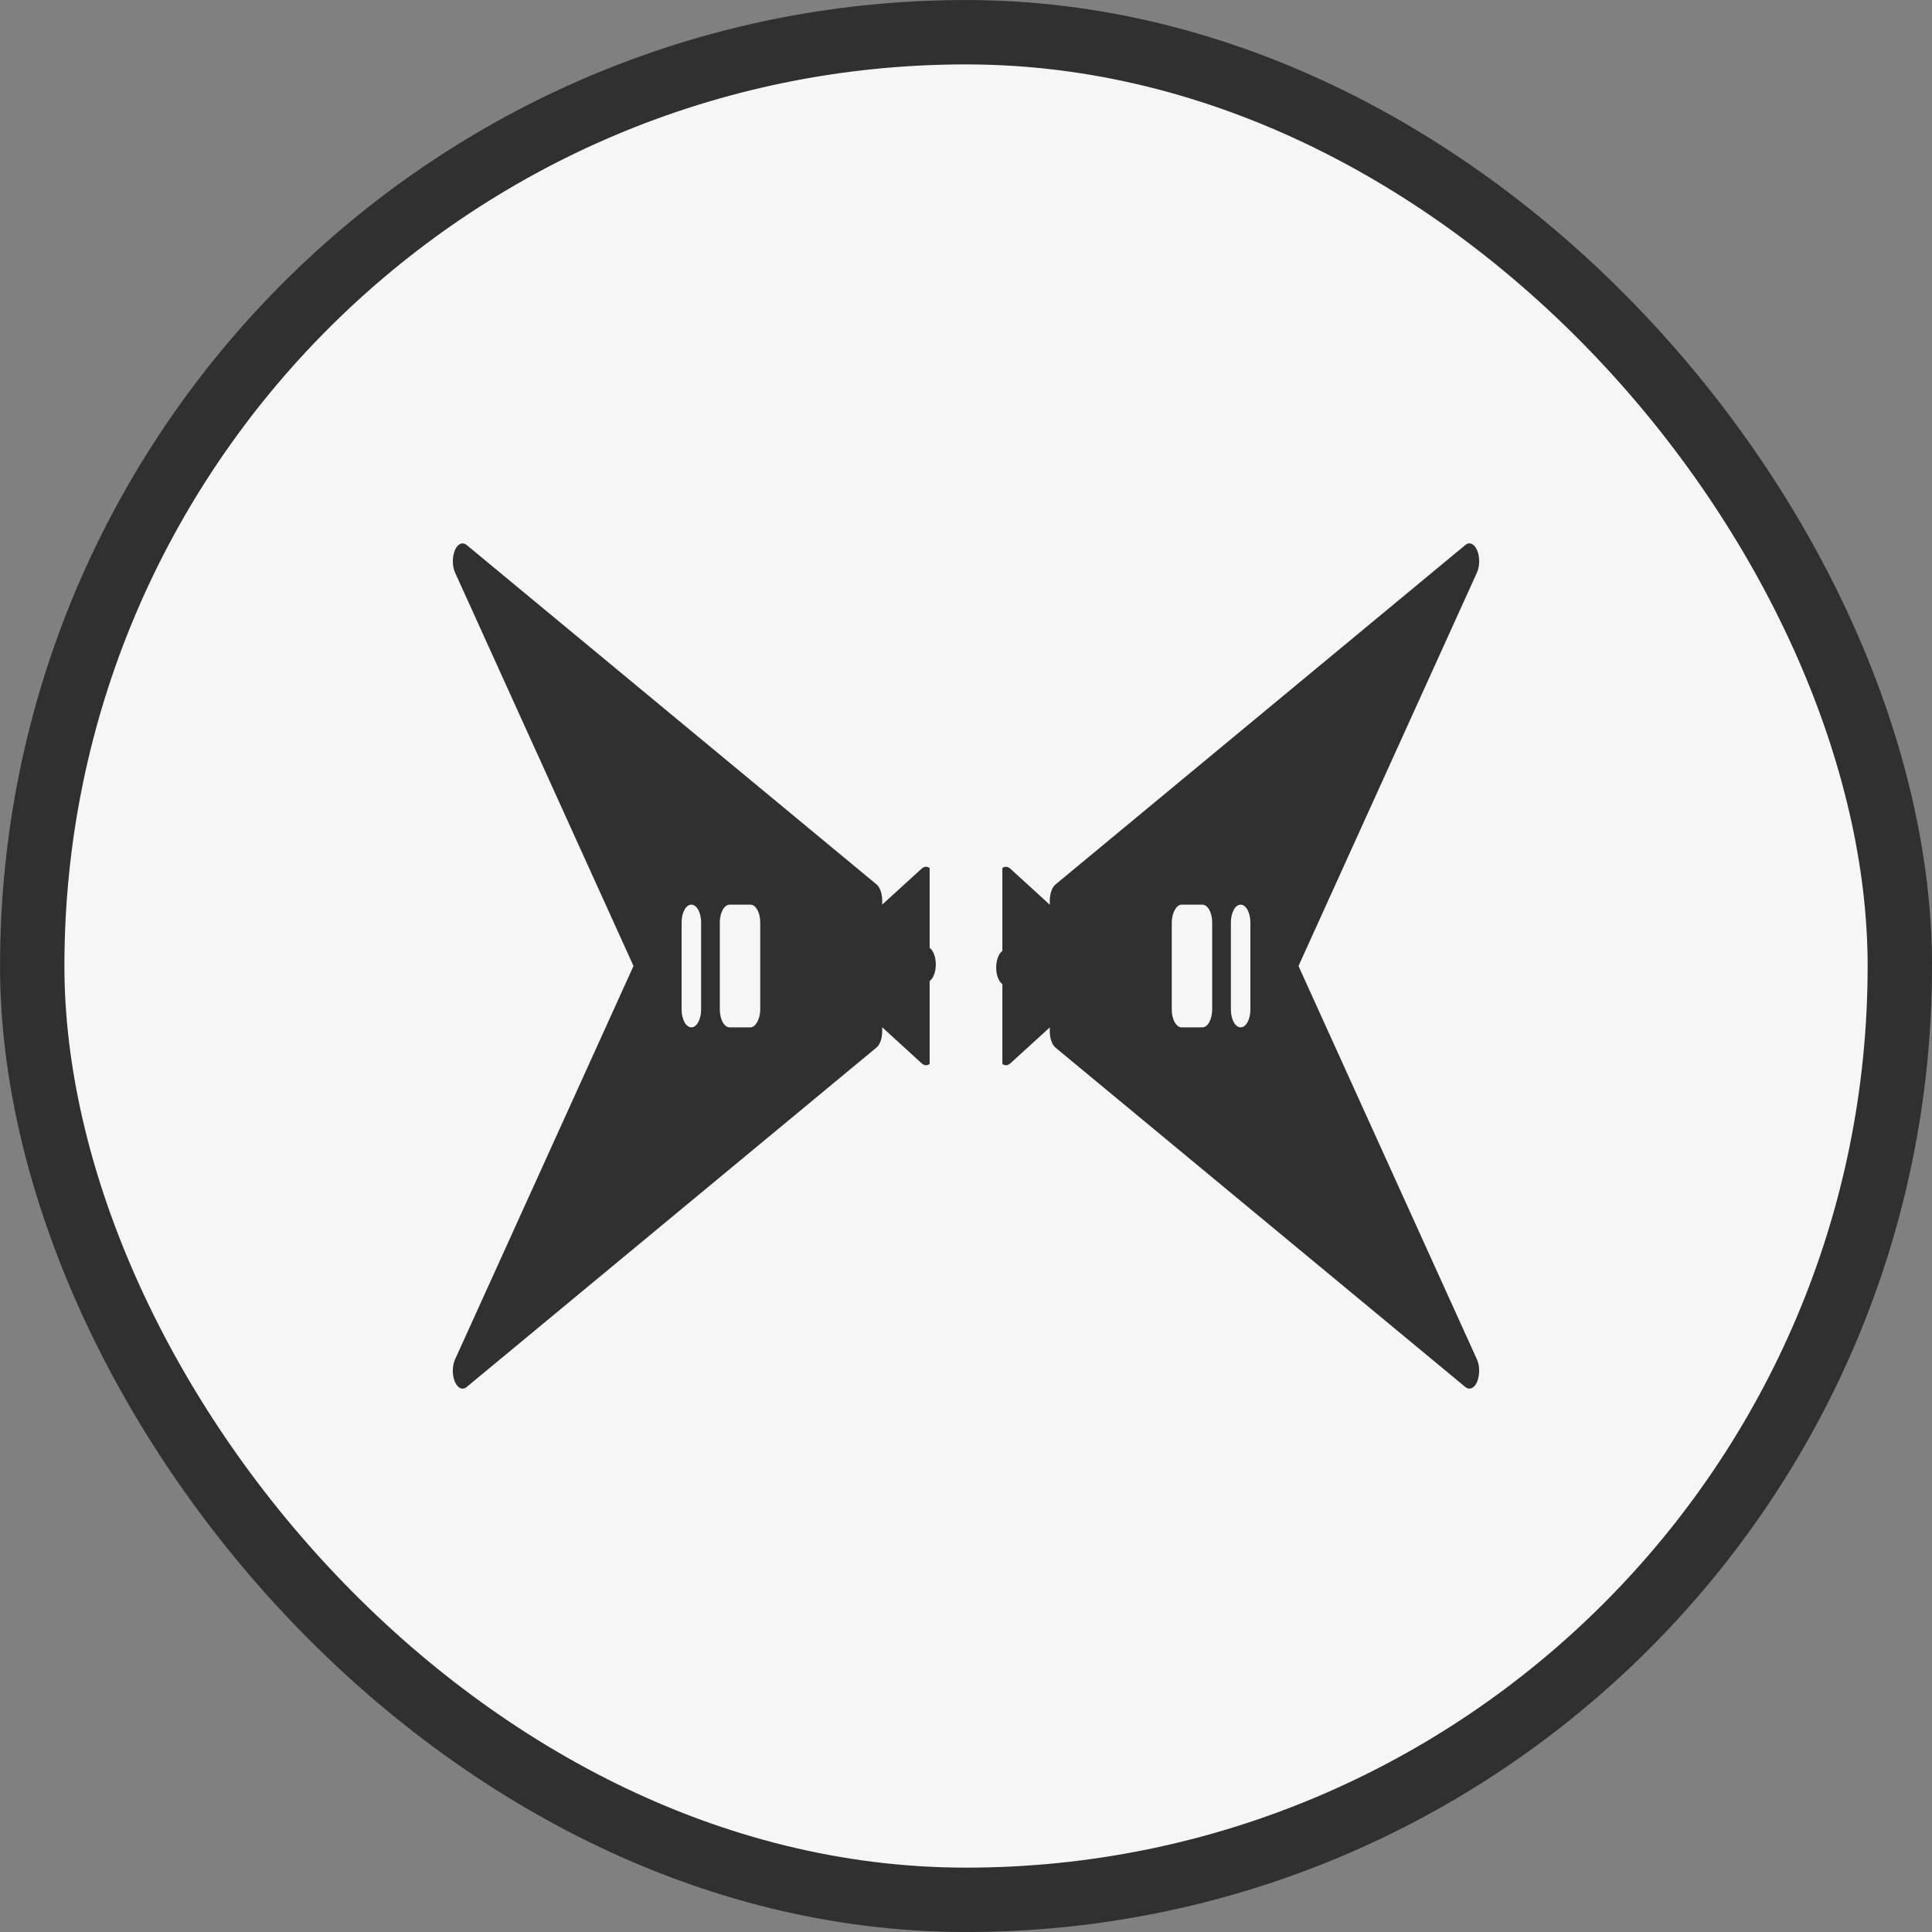 <svg width="40" height="40" viewBox="0 0 40 40" fill="none" xmlns="http://www.w3.org/2000/svg">
<rect x="0" y="0" width="40" height="40" fill="#808080" stroke="none"/>
<rect x="0.667" y="0.667" width="38.667" height="38.667" rx="19.333" fill="#F6F6F6"/>
<rect x="0.667" y="0.667" width="38.667" height="38.667" rx="19.333" stroke="#303030" stroke-width="1.333"/>
<g clip-path="url(#clip0_209_5491)">
<path d="M19.375 19.968C19.375 20.119 19.325 20.256 19.247 20.312L19.247 22.029C19.193 22.067 19.134 22.062 19.082 22.015L18.267 21.27L18.265 21.271V21.353C18.265 21.498 18.219 21.63 18.146 21.689L9.661 28.717C9.575 28.788 9.474 28.741 9.417 28.605C9.36 28.468 9.361 28.277 9.422 28.144L13.116 20L9.422 11.856C9.362 11.724 9.36 11.532 9.417 11.395C9.422 11.381 9.428 11.37 9.434 11.358C9.493 11.251 9.584 11.219 9.661 11.283L18.147 18.31C18.219 18.37 18.265 18.502 18.265 18.647V18.729L19.082 17.984C19.133 17.938 19.193 17.932 19.247 17.971L19.247 19.624C19.324 19.68 19.376 19.816 19.375 19.968ZM14.314 18.73C14.258 18.73 14.207 18.771 14.171 18.838C14.134 18.904 14.112 18.997 14.112 19.099V20.9C14.112 21.105 14.202 21.27 14.314 21.27C14.426 21.27 14.516 21.105 14.516 20.9V19.099C14.516 18.895 14.426 18.73 14.314 18.73ZM15.537 18.73H15.106C15.052 18.73 15.001 18.768 14.963 18.838C14.925 18.907 14.903 19.001 14.903 19.099V20.9C14.903 21.105 14.994 21.27 15.106 21.27H15.537C15.645 21.27 15.74 21.096 15.74 20.9V19.099C15.74 18.895 15.649 18.73 15.537 18.73Z" fill="#303030"/>
<path d="M20.625 20.032C20.625 19.881 20.675 19.744 20.753 19.688L20.753 17.971C20.807 17.933 20.866 17.938 20.918 17.985L21.733 18.73L21.735 18.729V18.647C21.735 18.502 21.781 18.37 21.854 18.311L30.339 11.283C30.425 11.211 30.526 11.259 30.583 11.395C30.64 11.532 30.639 11.723 30.578 11.856L26.884 20L30.578 28.144C30.638 28.276 30.64 28.468 30.583 28.605C30.578 28.619 30.572 28.63 30.566 28.642C30.507 28.749 30.416 28.781 30.339 28.717L21.853 21.69C21.781 21.63 21.735 21.498 21.735 21.353V21.271L20.918 22.016C20.867 22.062 20.807 22.068 20.753 22.029L20.753 20.376C20.676 20.32 20.624 20.184 20.625 20.032ZM25.686 21.27C25.742 21.27 25.793 21.229 25.829 21.162C25.866 21.096 25.888 21.003 25.888 20.901V19.1C25.888 18.895 25.798 18.73 25.686 18.73C25.574 18.73 25.484 18.895 25.484 19.1V20.901C25.484 21.105 25.574 21.27 25.686 21.27ZM24.463 21.27H24.894C24.948 21.27 24.999 21.232 25.037 21.162C25.075 21.093 25.097 20.999 25.097 20.901V19.1C25.097 18.895 25.006 18.73 24.894 18.73H24.463C24.355 18.73 24.26 18.904 24.26 19.1V20.901C24.26 21.105 24.351 21.27 24.463 21.27Z" fill="#303030"/>
</g>
<defs>
<clipPath id="clip0_209_5491">
<rect width="21.25" height="17.5" fill="white" transform="translate(9.375 11.25)"/>
</clipPath>
</defs>
</svg>
